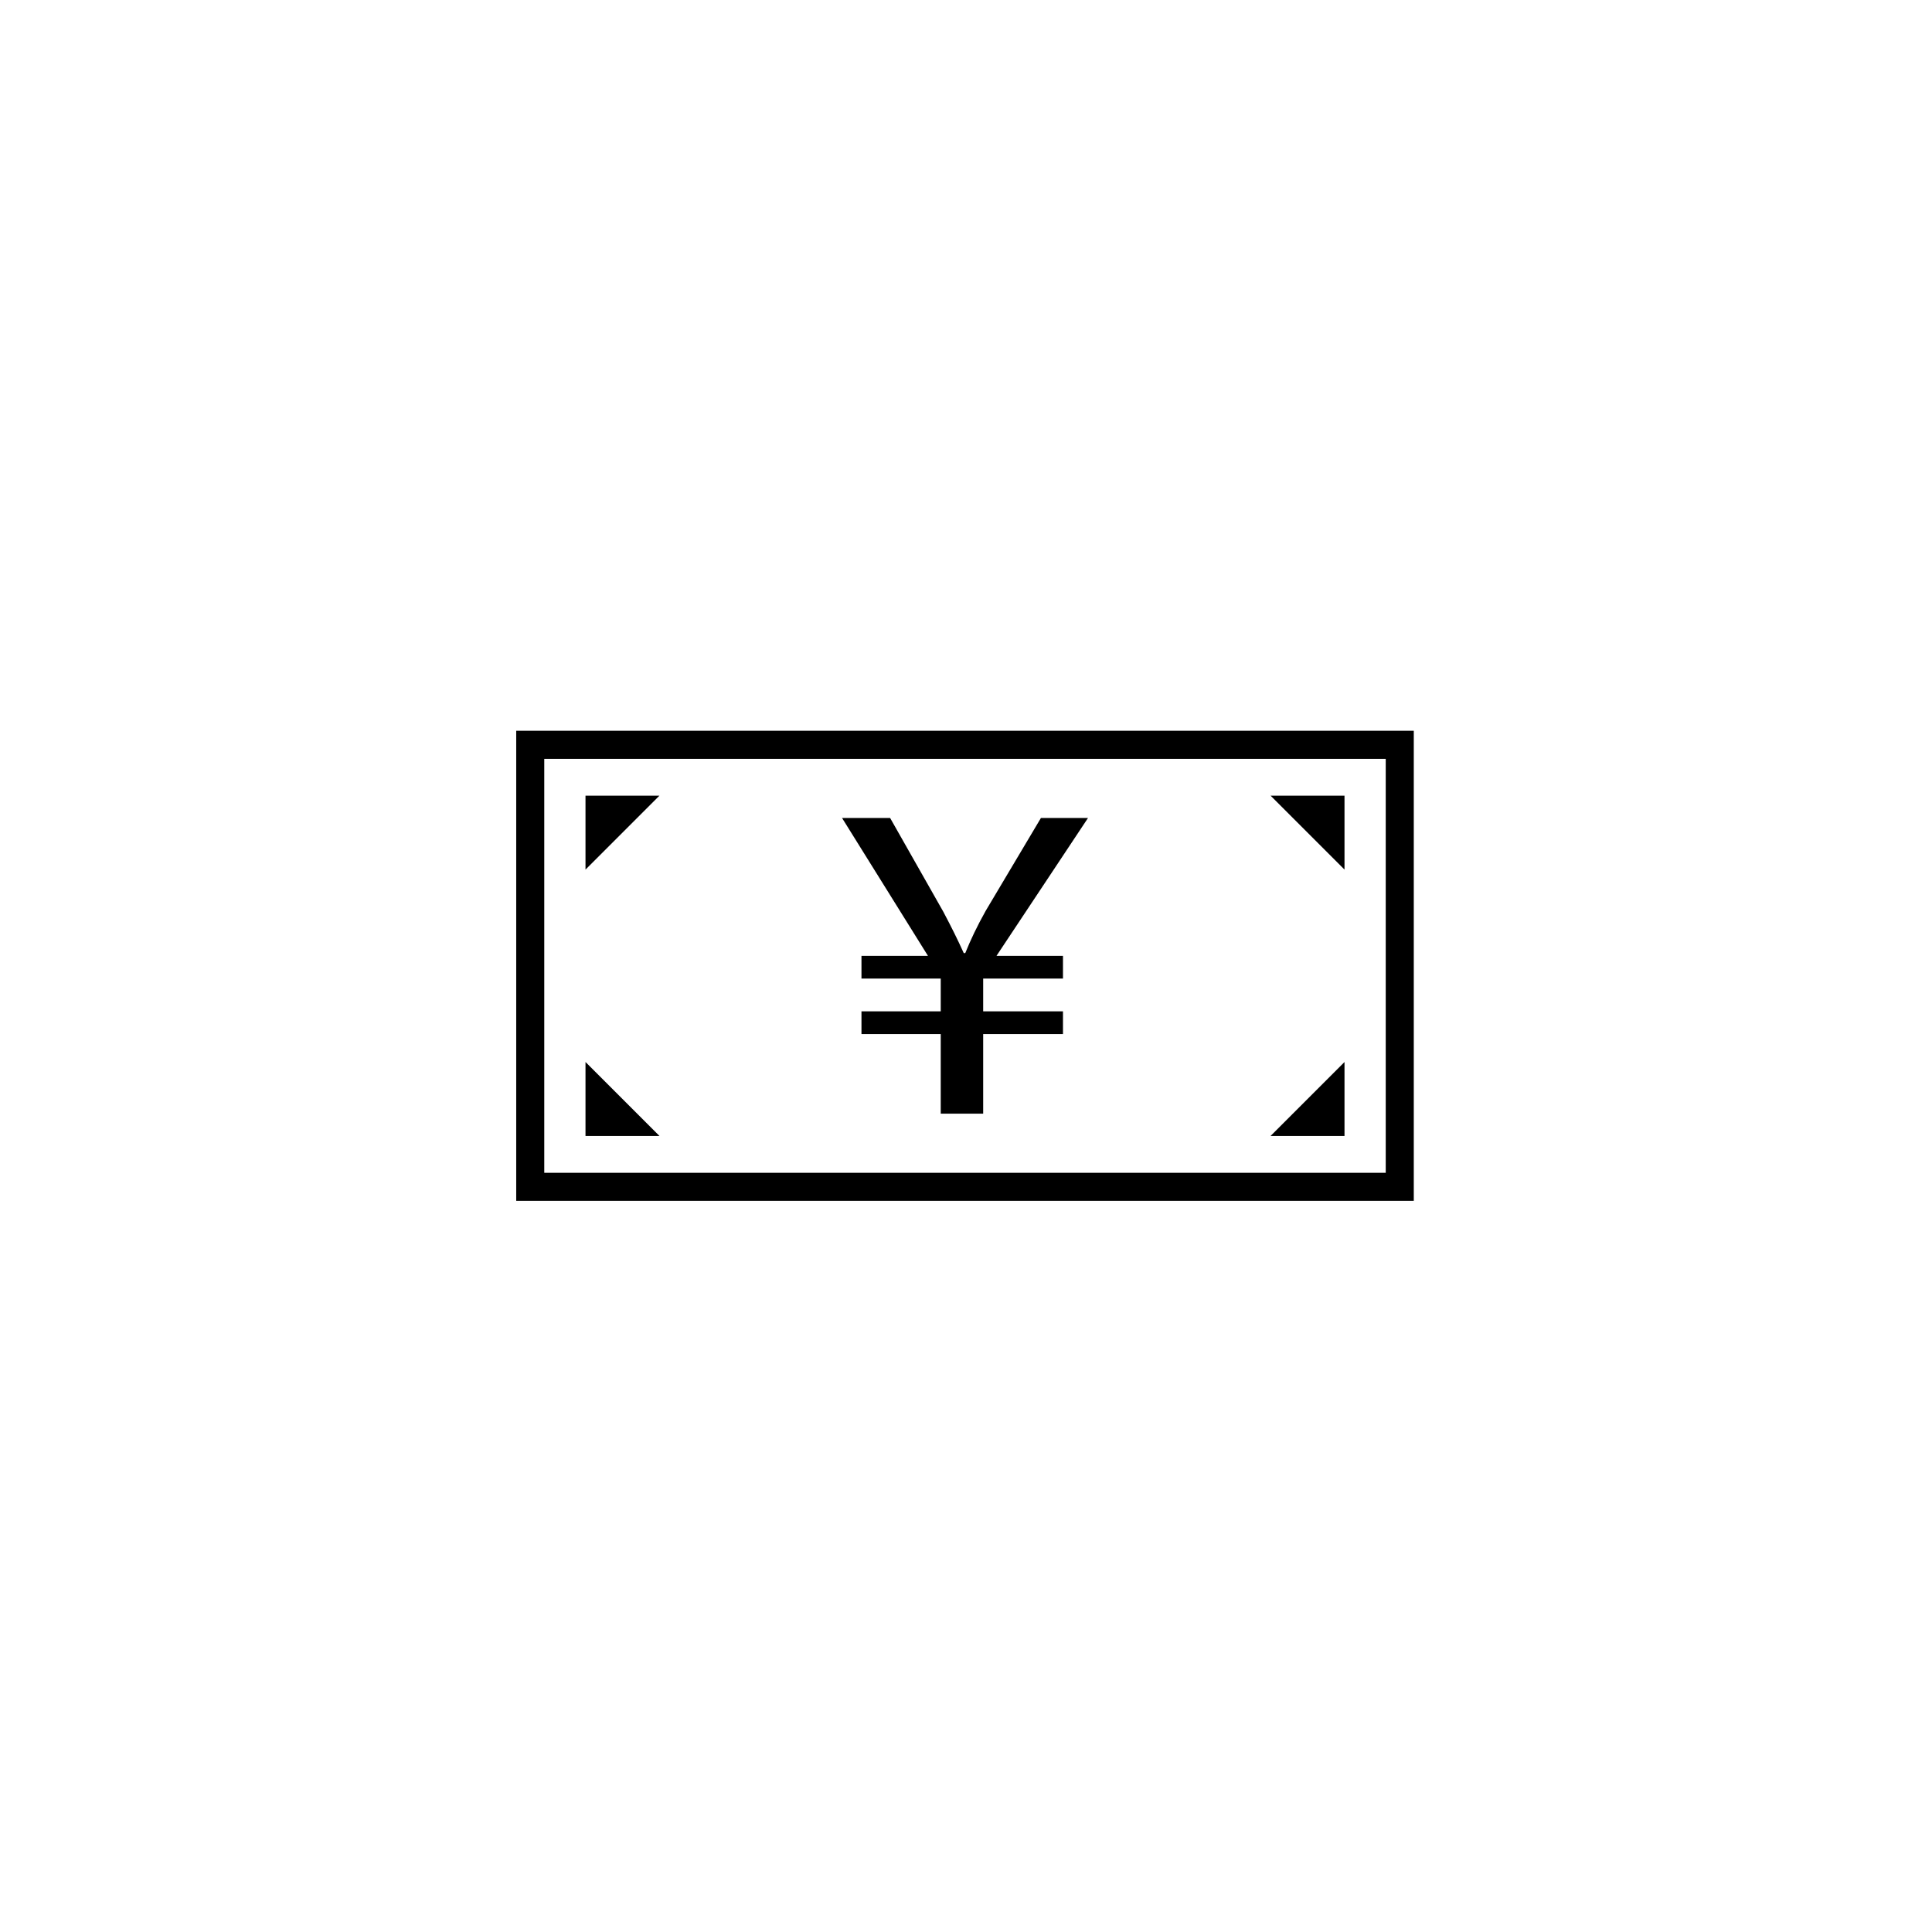 <svg xmlns="http://www.w3.org/2000/svg" width="500" height="500" viewBox="0 0 500 500"><g transform="translate(133.598,189.124)translate(116.151,60.831)rotate(0)translate(-116.151,-60.831) scale(7.259,7.259)" opacity="1"><defs class="defs"/><path transform="translate(0,-7.621)" d="M0,24.38h32v-16.759h-32zM1,8.621h30v14.759h-30zM2.47,12.57l2.636,-2.636h-2.636zM2.47,22.066h2.636l-2.636,-2.636zM29.53,12.57v-2.636h-2.636zM29.53,22.066v-2.636l-2.636,2.636zM18.707,10.73l-1.968,3.308c-0.31,0.551 -0.547,1.054 -0.729,1.508h-0.055c-0.219,-0.486 -0.438,-0.924 -0.729,-1.475l-1.895,-3.34h-1.714l3.062,4.914h-2.37v0.811h2.826v1.167h-2.826v0.811h2.826v2.837h1.513v-2.837h2.845v-0.811h-2.845v-1.167h2.845v-0.811h-2.37l3.262,-4.914h-1.678z" fill="#000000" class="fill c1"/></g></svg>